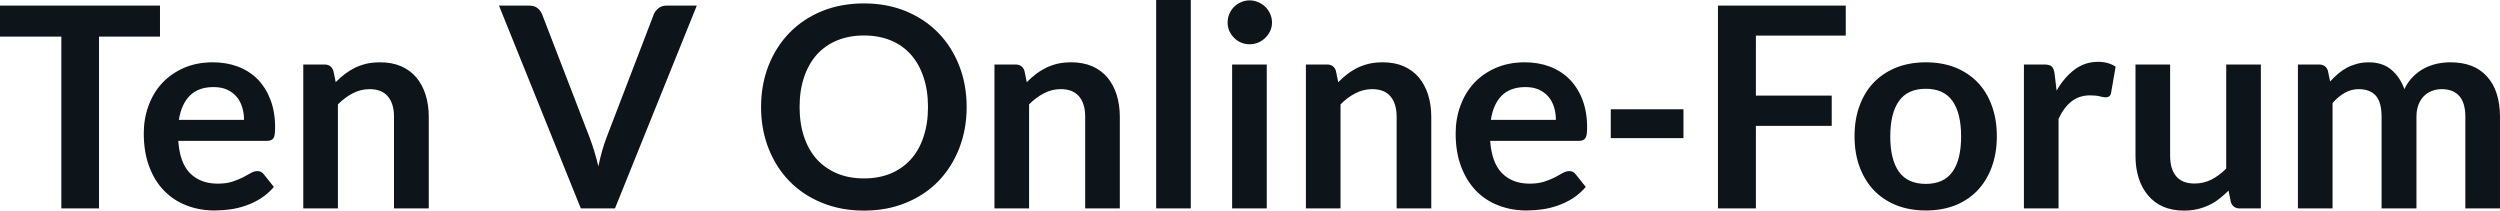 <svg fill="#0d141a" viewBox="0 0 205.011 17.273" height="100%" width="100%" xmlns="http://www.w3.org/2000/svg"><path preserveAspectRatio="none" d="M0 0.46L13.12 0.46L13.12 3.00L8.12 3.00L8.12 17.09L5.03 17.09L5.03 3.00L0 3.00L0 0.46ZM17.46 5.11L17.46 5.11Q18.57 5.11 19.51 5.46Q20.45 5.82 21.13 6.50Q21.80 7.19 22.18 8.18Q22.56 9.18 22.56 10.45L22.56 10.45Q22.56 10.78 22.53 10.99Q22.51 11.20 22.43 11.32Q22.36 11.44 22.23 11.49Q22.10 11.55 21.91 11.55L21.91 11.55L14.62 11.55Q14.74 13.36 15.59 14.21Q16.45 15.06 17.85 15.06L17.85 15.06Q18.54 15.06 19.04 14.90Q19.54 14.74 19.91 14.55Q20.29 14.35 20.57 14.19Q20.85 14.03 21.11 14.03L21.11 14.03Q21.29 14.03 21.41 14.10Q21.54 14.17 21.63 14.29L21.63 14.29L22.46 15.33Q21.99 15.88 21.40 16.26Q20.82 16.63 20.18 16.85Q19.54 17.08 18.88 17.17Q18.22 17.26 17.59 17.26L17.59 17.26Q16.36 17.26 15.31 16.85Q14.25 16.45 13.47 15.65Q12.68 14.85 12.24 13.67Q11.79 12.49 11.79 10.94L11.79 10.94Q11.79 9.73 12.18 8.67Q12.57 7.60 13.30 6.81Q14.03 6.03 15.08 5.57Q16.13 5.11 17.46 5.11ZM17.51 7.14L17.51 7.14Q16.27 7.14 15.57 7.84Q14.87 8.54 14.67 9.83L14.67 9.83L20.01 9.83Q20.01 9.28 19.86 8.79Q19.71 8.30 19.40 7.93Q19.09 7.57 18.62 7.35Q18.15 7.14 17.51 7.14ZM27.71 17.09L24.87 17.09L24.87 5.29L26.61 5.29Q27.16 5.29 27.34 5.81L27.34 5.81L27.53 6.74Q27.89 6.37 28.28 6.07Q28.68 5.77 29.12 5.55Q29.57 5.34 30.07 5.22Q30.58 5.11 31.18 5.11L31.18 5.11Q32.14 5.11 32.89 5.43Q33.64 5.76 34.14 6.35Q34.64 6.95 34.90 7.77Q35.16 8.59 35.16 9.58L35.16 9.58L35.16 17.09L32.31 17.09L32.31 9.58Q32.31 8.50 31.81 7.91Q31.31 7.31 30.31 7.31L30.31 7.31Q29.58 7.31 28.93 7.65Q28.29 7.98 27.71 8.56L27.71 8.56L27.71 17.09ZM47.63 17.09L40.92 0.46L43.41 0.46Q43.82 0.46 44.07 0.66Q44.32 0.85 44.45 1.16L44.45 1.16L48.36 11.30Q48.55 11.80 48.73 12.39Q48.91 12.98 49.07 13.64L49.07 13.64Q49.34 12.32 49.73 11.30L49.73 11.30L53.62 1.16Q53.73 0.90 53.99 0.68Q54.26 0.46 54.65 0.46L54.65 0.46L57.14 0.46L50.43 17.09L47.63 17.09ZM79.27 8.77L79.27 8.77Q79.27 10.60 78.66 12.16Q78.05 13.72 76.95 14.86Q75.84 16.00 74.29 16.63Q72.74 17.27 70.85 17.27L70.85 17.27Q68.97 17.27 67.41 16.63Q65.85 16.00 64.74 14.86Q63.63 13.72 63.02 12.16Q62.41 10.60 62.41 8.77L62.41 8.77Q62.41 6.95 63.02 5.39Q63.63 3.83 64.74 2.69Q65.85 1.55 67.41 0.91Q68.97 0.28 70.85 0.28L70.85 0.28Q72.74 0.28 74.29 0.92Q75.84 1.56 76.95 2.70Q78.05 3.83 78.66 5.39Q79.27 6.95 79.27 8.77ZM76.10 8.77L76.10 8.77Q76.10 7.41 75.73 6.32Q75.37 5.23 74.69 4.47Q74.01 3.71 73.04 3.31Q72.07 2.91 70.85 2.91L70.85 2.91Q69.63 2.91 68.66 3.31Q67.68 3.71 66.99 4.47Q66.31 5.23 65.94 6.32Q65.57 7.41 65.57 8.77L65.57 8.77Q65.57 10.14 65.94 11.23Q66.31 12.32 66.99 13.07Q67.68 13.82 68.66 14.23Q69.63 14.63 70.85 14.63L70.85 14.63Q72.07 14.63 73.04 14.23Q74.01 13.82 74.69 13.07Q75.37 12.32 75.73 11.23Q76.10 10.14 76.10 8.77ZM84.39 17.09L81.55 17.09L81.55 5.29L83.28 5.29Q83.84 5.29 84.01 5.81L84.01 5.81L84.20 6.74Q84.56 6.37 84.96 6.07Q85.35 5.77 85.80 5.55Q86.24 5.34 86.74 5.22Q87.25 5.11 87.85 5.11L87.85 5.11Q88.81 5.11 89.56 5.43Q90.31 5.76 90.81 6.35Q91.31 6.95 91.57 7.77Q91.83 8.59 91.83 9.58L91.83 9.58L91.83 17.09L88.99 17.09L88.99 9.58Q88.99 8.50 88.49 7.91Q87.99 7.31 86.99 7.31L86.99 7.31Q86.25 7.31 85.61 7.65Q84.96 7.98 84.39 8.56L84.39 8.56L84.39 17.09ZM94.81 0L97.65 0L97.65 17.09L94.81 17.09L94.81 0ZM101.04 5.29L103.88 5.29L103.88 17.09L101.04 17.09L101.04 5.29ZM104.31 1.85L104.31 1.85Q104.31 2.22 104.16 2.54Q104.01 2.86 103.76 3.10Q103.51 3.35 103.18 3.49Q102.84 3.63 102.47 3.63L102.47 3.63Q102.10 3.63 101.77 3.49Q101.44 3.35 101.20 3.10Q100.96 2.86 100.81 2.54Q100.67 2.22 100.67 1.85L100.67 1.85Q100.67 1.47 100.81 1.14Q100.96 0.80 101.20 0.56Q101.44 0.32 101.77 0.18Q102.10 0.03 102.47 0.03L102.47 0.03Q102.84 0.03 103.18 0.18Q103.51 0.32 103.76 0.56Q104.01 0.80 104.16 1.14Q104.31 1.47 104.31 1.85ZM109.93 17.09L107.09 17.09L107.09 5.29L108.82 5.29Q109.38 5.29 109.55 5.81L109.55 5.81L109.74 6.74Q110.10 6.37 110.50 6.07Q110.89 5.77 111.34 5.55Q111.78 5.34 112.29 5.22Q112.79 5.11 113.39 5.11L113.39 5.11Q114.36 5.11 115.10 5.43Q115.85 5.76 116.35 6.35Q116.85 6.95 117.11 7.77Q117.37 8.59 117.37 9.58L117.37 9.58L117.37 17.09L114.53 17.09L114.53 9.58Q114.53 8.50 114.03 7.91Q113.53 7.31 112.53 7.31L112.53 7.31Q111.79 7.31 111.15 7.65Q110.50 7.98 109.93 8.56L109.93 8.56L109.93 17.09ZM125.04 5.11L125.04 5.11Q126.16 5.11 127.09 5.46Q128.03 5.82 128.71 6.50Q129.39 7.19 129.77 8.18Q130.15 9.18 130.15 10.45L130.15 10.45Q130.15 10.78 130.12 10.99Q130.09 11.20 130.01 11.32Q129.94 11.44 129.81 11.49Q129.69 11.55 129.49 11.55L129.49 11.55L122.20 11.55Q122.33 13.36 123.18 14.21Q124.03 15.06 125.43 15.06L125.43 15.06Q126.12 15.06 126.62 14.90Q127.12 14.74 127.49 14.55Q127.87 14.35 128.15 14.19Q128.43 14.03 128.70 14.03L128.70 14.03Q128.87 14.03 129.00 14.10Q129.12 14.17 129.21 14.29L129.21 14.29L130.04 15.33Q129.57 15.88 128.98 16.26Q128.40 16.63 127.76 16.85Q127.12 17.08 126.46 17.17Q125.80 17.26 125.18 17.26L125.18 17.26Q123.95 17.26 122.89 16.85Q121.83 16.45 121.05 15.65Q120.27 14.85 119.82 13.67Q119.37 12.49 119.37 10.94L119.37 10.94Q119.37 9.73 119.76 8.67Q120.15 7.60 120.88 6.81Q121.61 6.03 122.66 5.57Q123.72 5.11 125.04 5.11ZM125.10 7.14L125.10 7.14Q123.86 7.14 123.15 7.84Q122.45 8.54 122.26 9.83L122.26 9.83L127.59 9.83Q127.59 9.28 127.44 8.79Q127.29 8.30 126.98 7.93Q126.67 7.57 126.20 7.35Q125.73 7.14 125.10 7.14ZM132.09 11.33L132.09 8.96L138.05 8.96L138.05 11.33L132.09 11.33ZM140.88 0.46L151.36 0.46L151.36 2.92L143.99 2.92L143.99 7.84L150.21 7.84L150.21 10.32L143.99 10.32L143.99 17.09L140.88 17.09L140.88 0.46ZM157.93 5.11L157.93 5.11Q159.25 5.11 160.33 5.53Q161.40 5.96 162.16 6.74Q162.92 7.52 163.33 8.65Q163.75 9.77 163.75 11.17L163.75 11.17Q163.75 12.57 163.33 13.70Q162.92 14.82 162.16 15.62Q161.40 16.41 160.33 16.84Q159.25 17.26 157.93 17.26L157.93 17.26Q156.61 17.26 155.53 16.84Q154.45 16.41 153.68 15.62Q152.92 14.82 152.50 13.70Q152.08 12.57 152.08 11.17L152.08 11.17Q152.08 9.77 152.50 8.65Q152.92 7.52 153.68 6.74Q154.45 5.96 155.53 5.53Q156.61 5.11 157.93 5.11ZM157.93 15.08L157.93 15.08Q159.40 15.08 160.11 14.09Q160.82 13.10 160.82 11.19L160.82 11.19Q160.82 9.28 160.11 8.28Q159.40 7.28 157.93 7.28L157.93 7.28Q156.43 7.28 155.72 8.29Q155.01 9.29 155.01 11.19L155.01 11.19Q155.01 13.09 155.72 14.08Q156.43 15.08 157.93 15.08ZM168.81 17.09L165.97 17.09L165.97 5.29L167.64 5.29Q168.07 5.29 168.25 5.45Q168.42 5.61 168.48 6.00L168.48 6.00L168.65 7.43Q169.28 6.34 170.13 5.70Q170.98 5.07 172.04 5.07L172.04 5.07Q172.91 5.07 173.49 5.47L173.49 5.47L173.12 7.60Q173.09 7.81 172.97 7.89Q172.86 7.98 172.66 7.98L172.66 7.98Q172.49 7.98 172.19 7.90Q171.89 7.82 171.40 7.82L171.40 7.82Q170.51 7.82 169.88 8.31Q169.25 8.80 168.81 9.74L168.81 9.74L168.81 17.09ZM175.12 5.29L177.96 5.29L177.96 12.79Q177.96 13.87 178.46 14.46Q178.96 15.05 179.96 15.05L179.96 15.05Q180.70 15.05 181.34 14.73Q181.99 14.40 182.56 13.82L182.56 13.82L182.56 5.29L185.40 5.29L185.40 17.09L183.67 17.09Q183.11 17.09 182.94 16.57L182.94 16.57L182.75 15.63Q182.38 16.00 181.99 16.30Q181.60 16.61 181.15 16.82Q180.71 17.03 180.20 17.15Q179.69 17.27 179.10 17.27L179.10 17.27Q178.14 17.27 177.39 16.95Q176.65 16.62 176.15 16.02Q175.64 15.42 175.38 14.60Q175.12 13.78 175.12 12.79L175.12 12.79L175.12 5.29ZM191.28 17.09L188.44 17.09L188.44 5.29L190.18 5.29Q190.73 5.29 190.90 5.81L190.90 5.81L191.08 6.68Q191.39 6.34 191.73 6.05Q192.07 5.76 192.46 5.55Q192.84 5.35 193.29 5.23Q193.73 5.11 194.26 5.11L194.26 5.11Q195.37 5.11 196.09 5.71Q196.81 6.31 197.17 7.31L197.17 7.31Q197.44 6.73 197.86 6.31Q198.27 5.89 198.77 5.62Q199.26 5.36 199.82 5.23Q200.38 5.11 200.94 5.11L200.94 5.11Q201.92 5.11 202.68 5.40Q203.44 5.70 203.95 6.28Q204.47 6.85 204.74 7.68Q205.01 8.51 205.01 9.58L205.01 9.58L205.01 17.09L202.17 17.09L202.17 9.58Q202.17 8.45 201.68 7.88Q201.18 7.31 200.23 7.31L200.23 7.31Q199.79 7.31 199.42 7.46Q199.04 7.61 198.76 7.89Q198.48 8.18 198.32 8.60Q198.16 9.03 198.16 9.58L198.16 9.58L198.16 17.09L195.30 17.09L195.30 9.58Q195.30 8.39 194.83 7.85Q194.35 7.31 193.42 7.31L193.42 7.31Q192.81 7.31 192.27 7.62Q191.74 7.92 191.28 8.45L191.28 8.45L191.28 17.09Z"></path></svg>